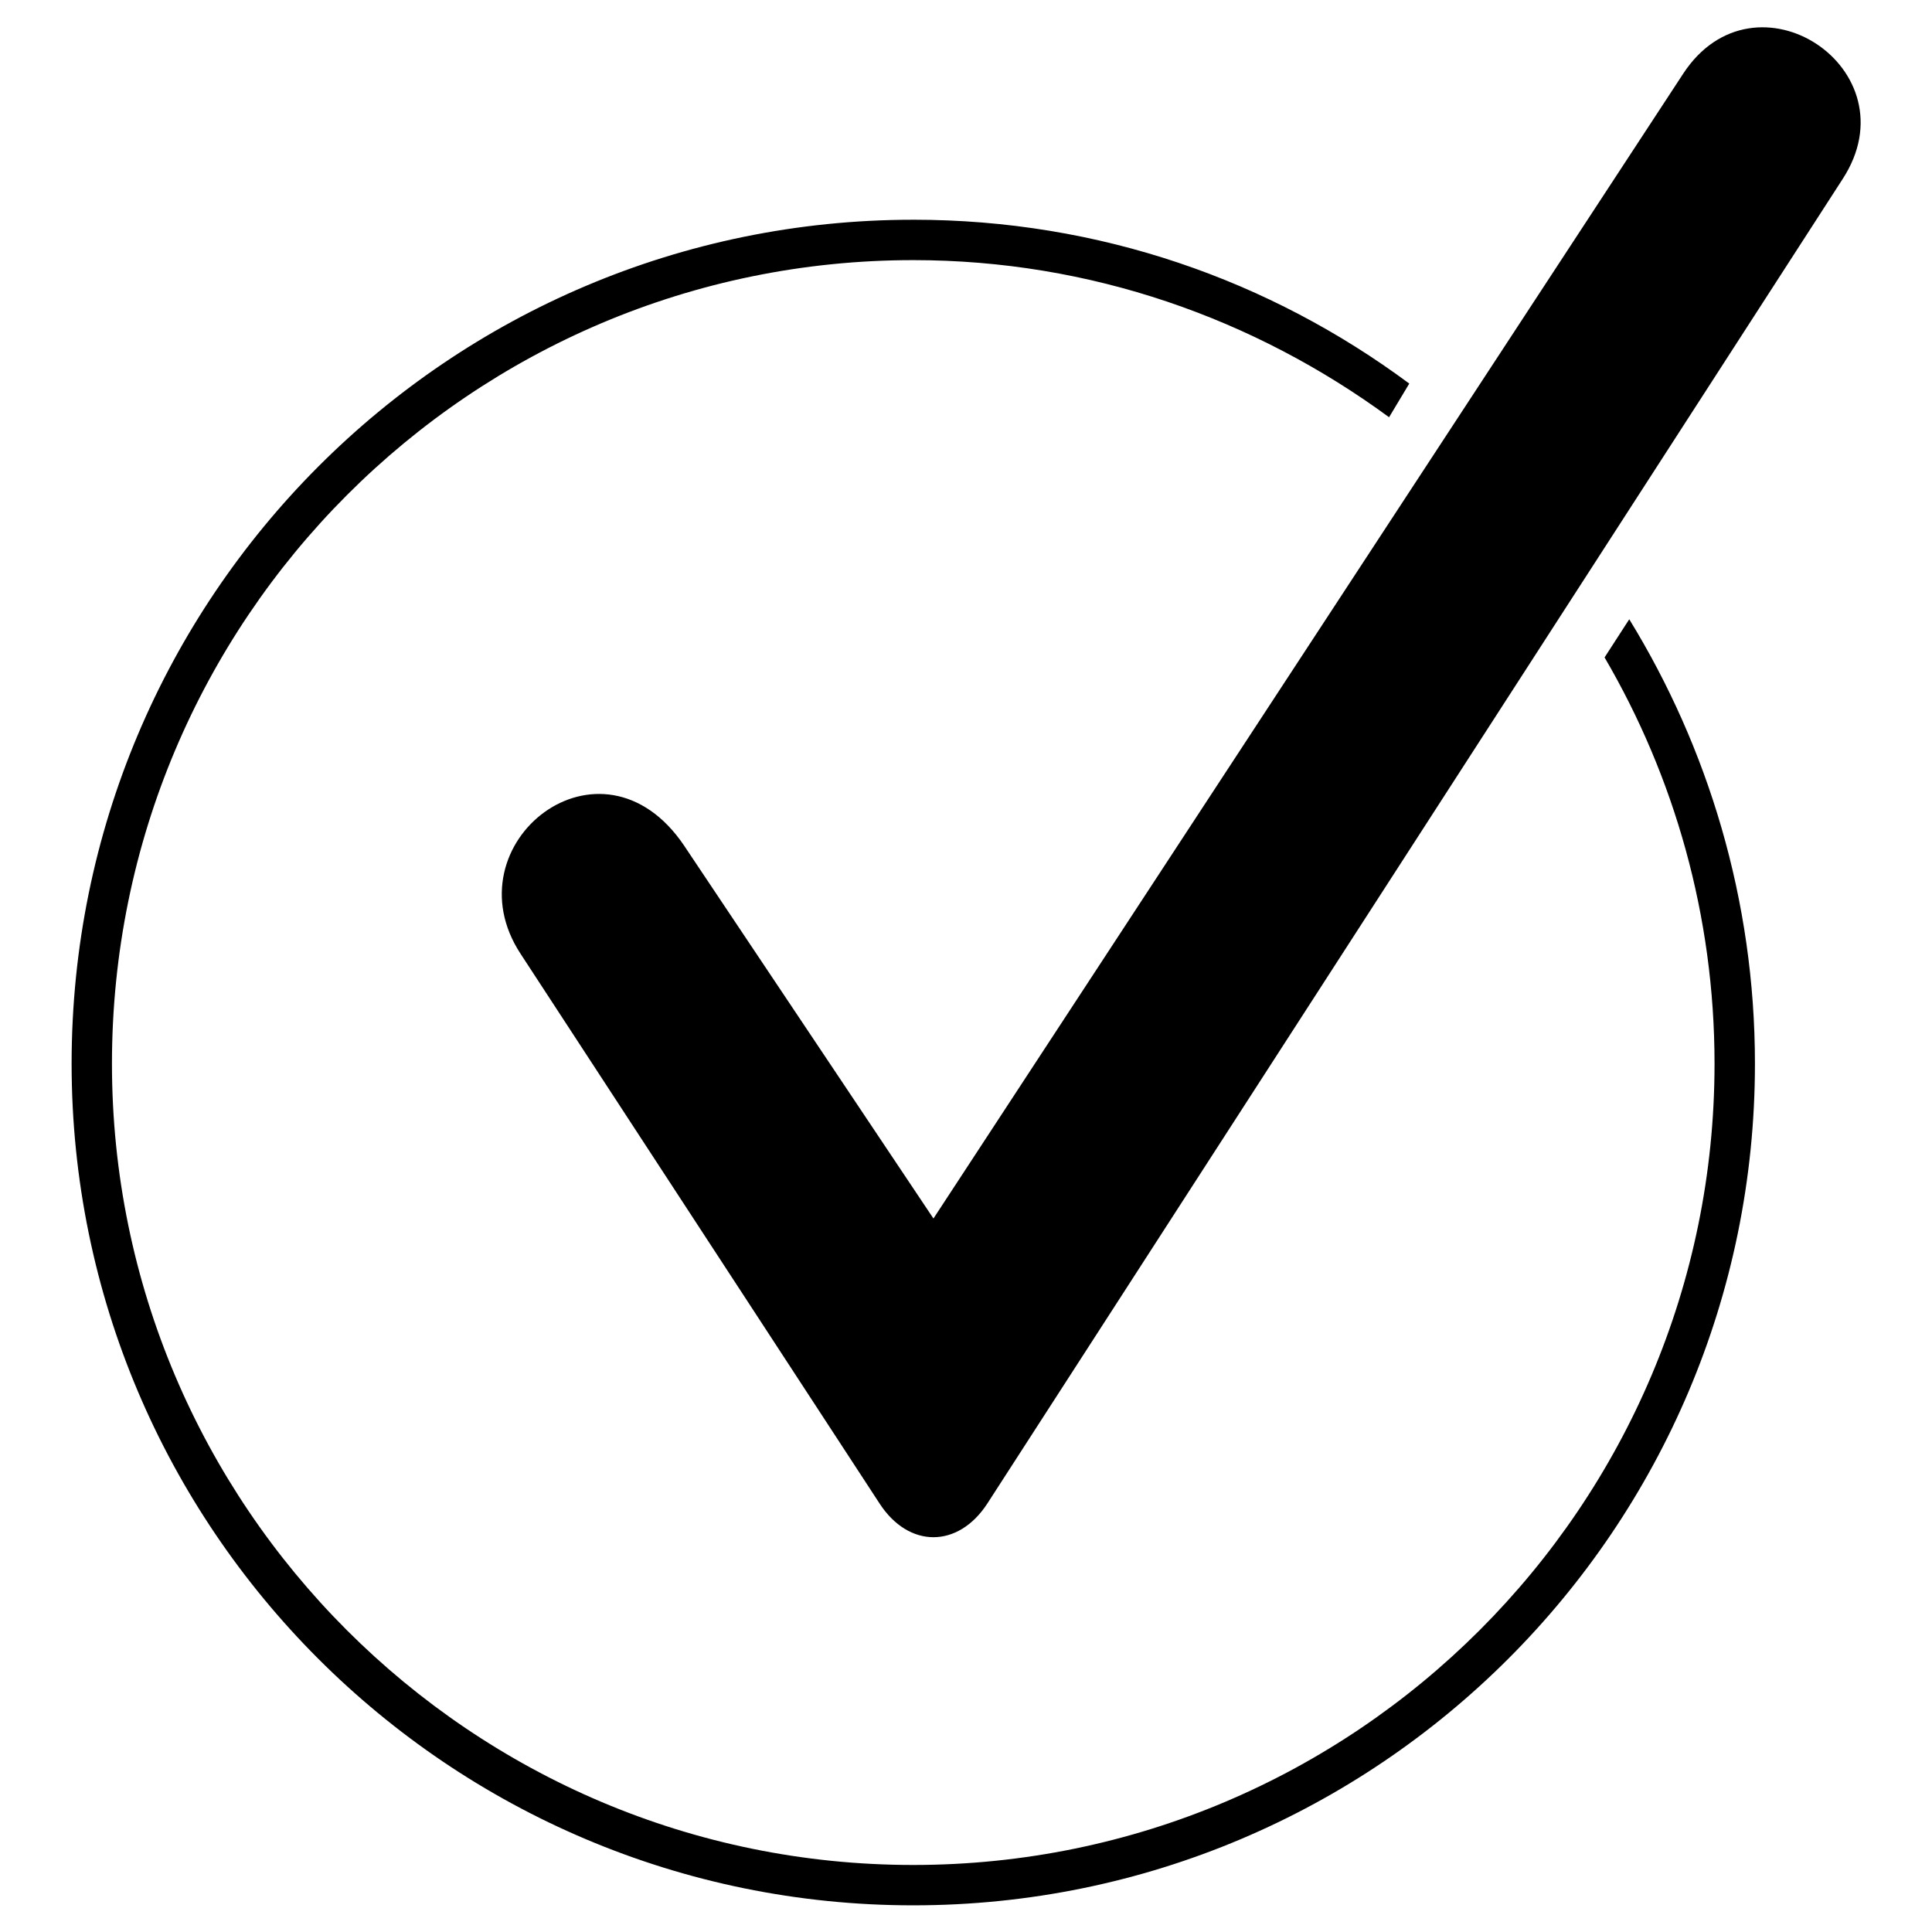 <?xml version="1.0" encoding="UTF-8"?>
<!-- The Best Svg Icon site in the world: iconSvg.co, Visit us! https://iconsvg.co -->
<svg fill="#000000" width="800px" height="800px" version="1.1" viewBox="144 144 512 512" xmlns="http://www.w3.org/2000/svg">
 <path d="m325.35 368.18 66.023 98.738 198.67-303.36c19.035-29.145 61.266-1.191 42.23 27.957l-226.62 350.94c-7.734 11.895-20.82 11.895-28.551 0l-95.172-145.73c-19.035-29.145 21.414-61.266 43.422-28.551zm60.672-165.95c49.371 0 94.574 16.059 131.45 43.422l-5.352 8.922c-35.688-26.172-79.109-41.637-126.1-41.637-117.18 0-212.35 95.172-212.35 212.95 0 117.18 95.172 212.35 212.35 212.35 117.18 0 212.35-95.172 212.35-212.35 0-39.258-10.707-76.137-29.145-107.66l6.543-10.113c20.82 33.906 33.309 74.352 33.309 117.77 0 123.13-99.93 223.05-223.05 223.05-123.13 0-223.05-99.93-223.05-223.05 0-123.72 99.93-223.65 223.05-223.65z" fill-rule="evenodd"/>
</svg>